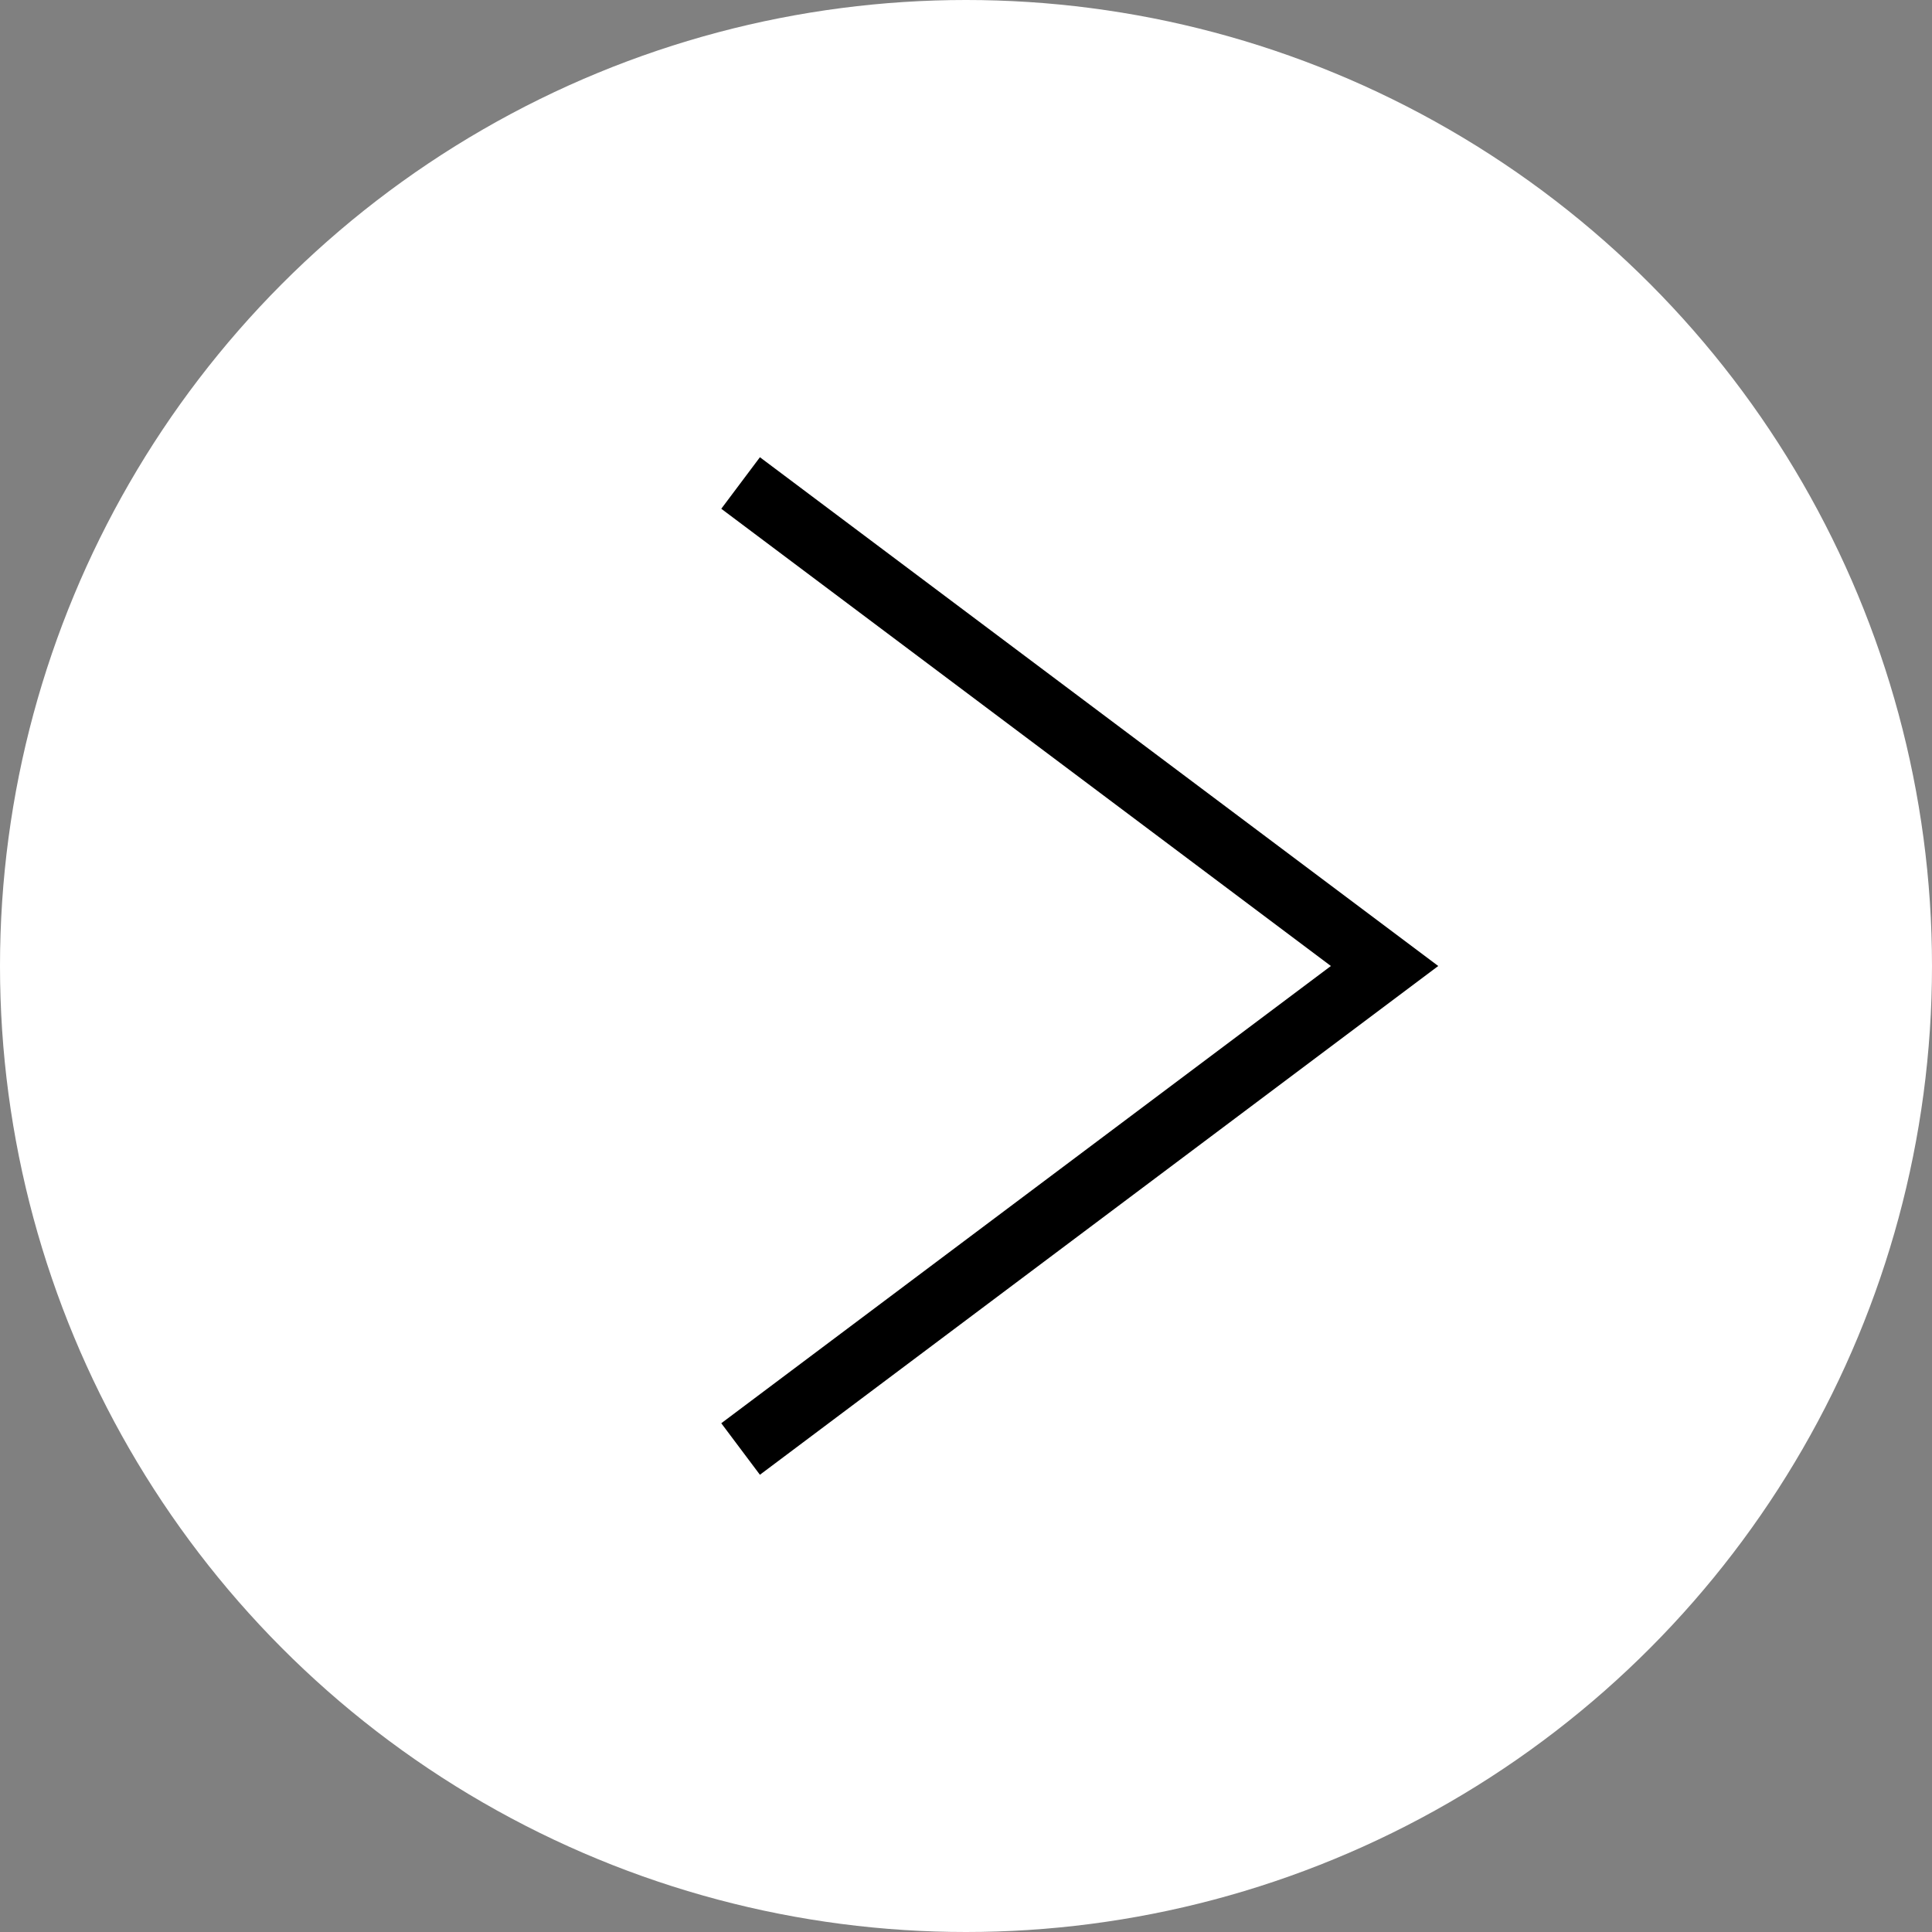 <svg data-name="レイヤー 2" xmlns="http://www.w3.org/2000/svg" viewBox="0 0 30 30"><rect x="0" y="0" width="30" height="30" fill="#808080" stroke="none"/><g data-name="デザイン"><circle cx="15" cy="15" r="15" fill="#fff"/><path d="M11.8 22.9l-.6-.8 9.466-7.1L11.2 7.9l.6-.8L22.333 15 11.8 22.9z"/></g></svg>